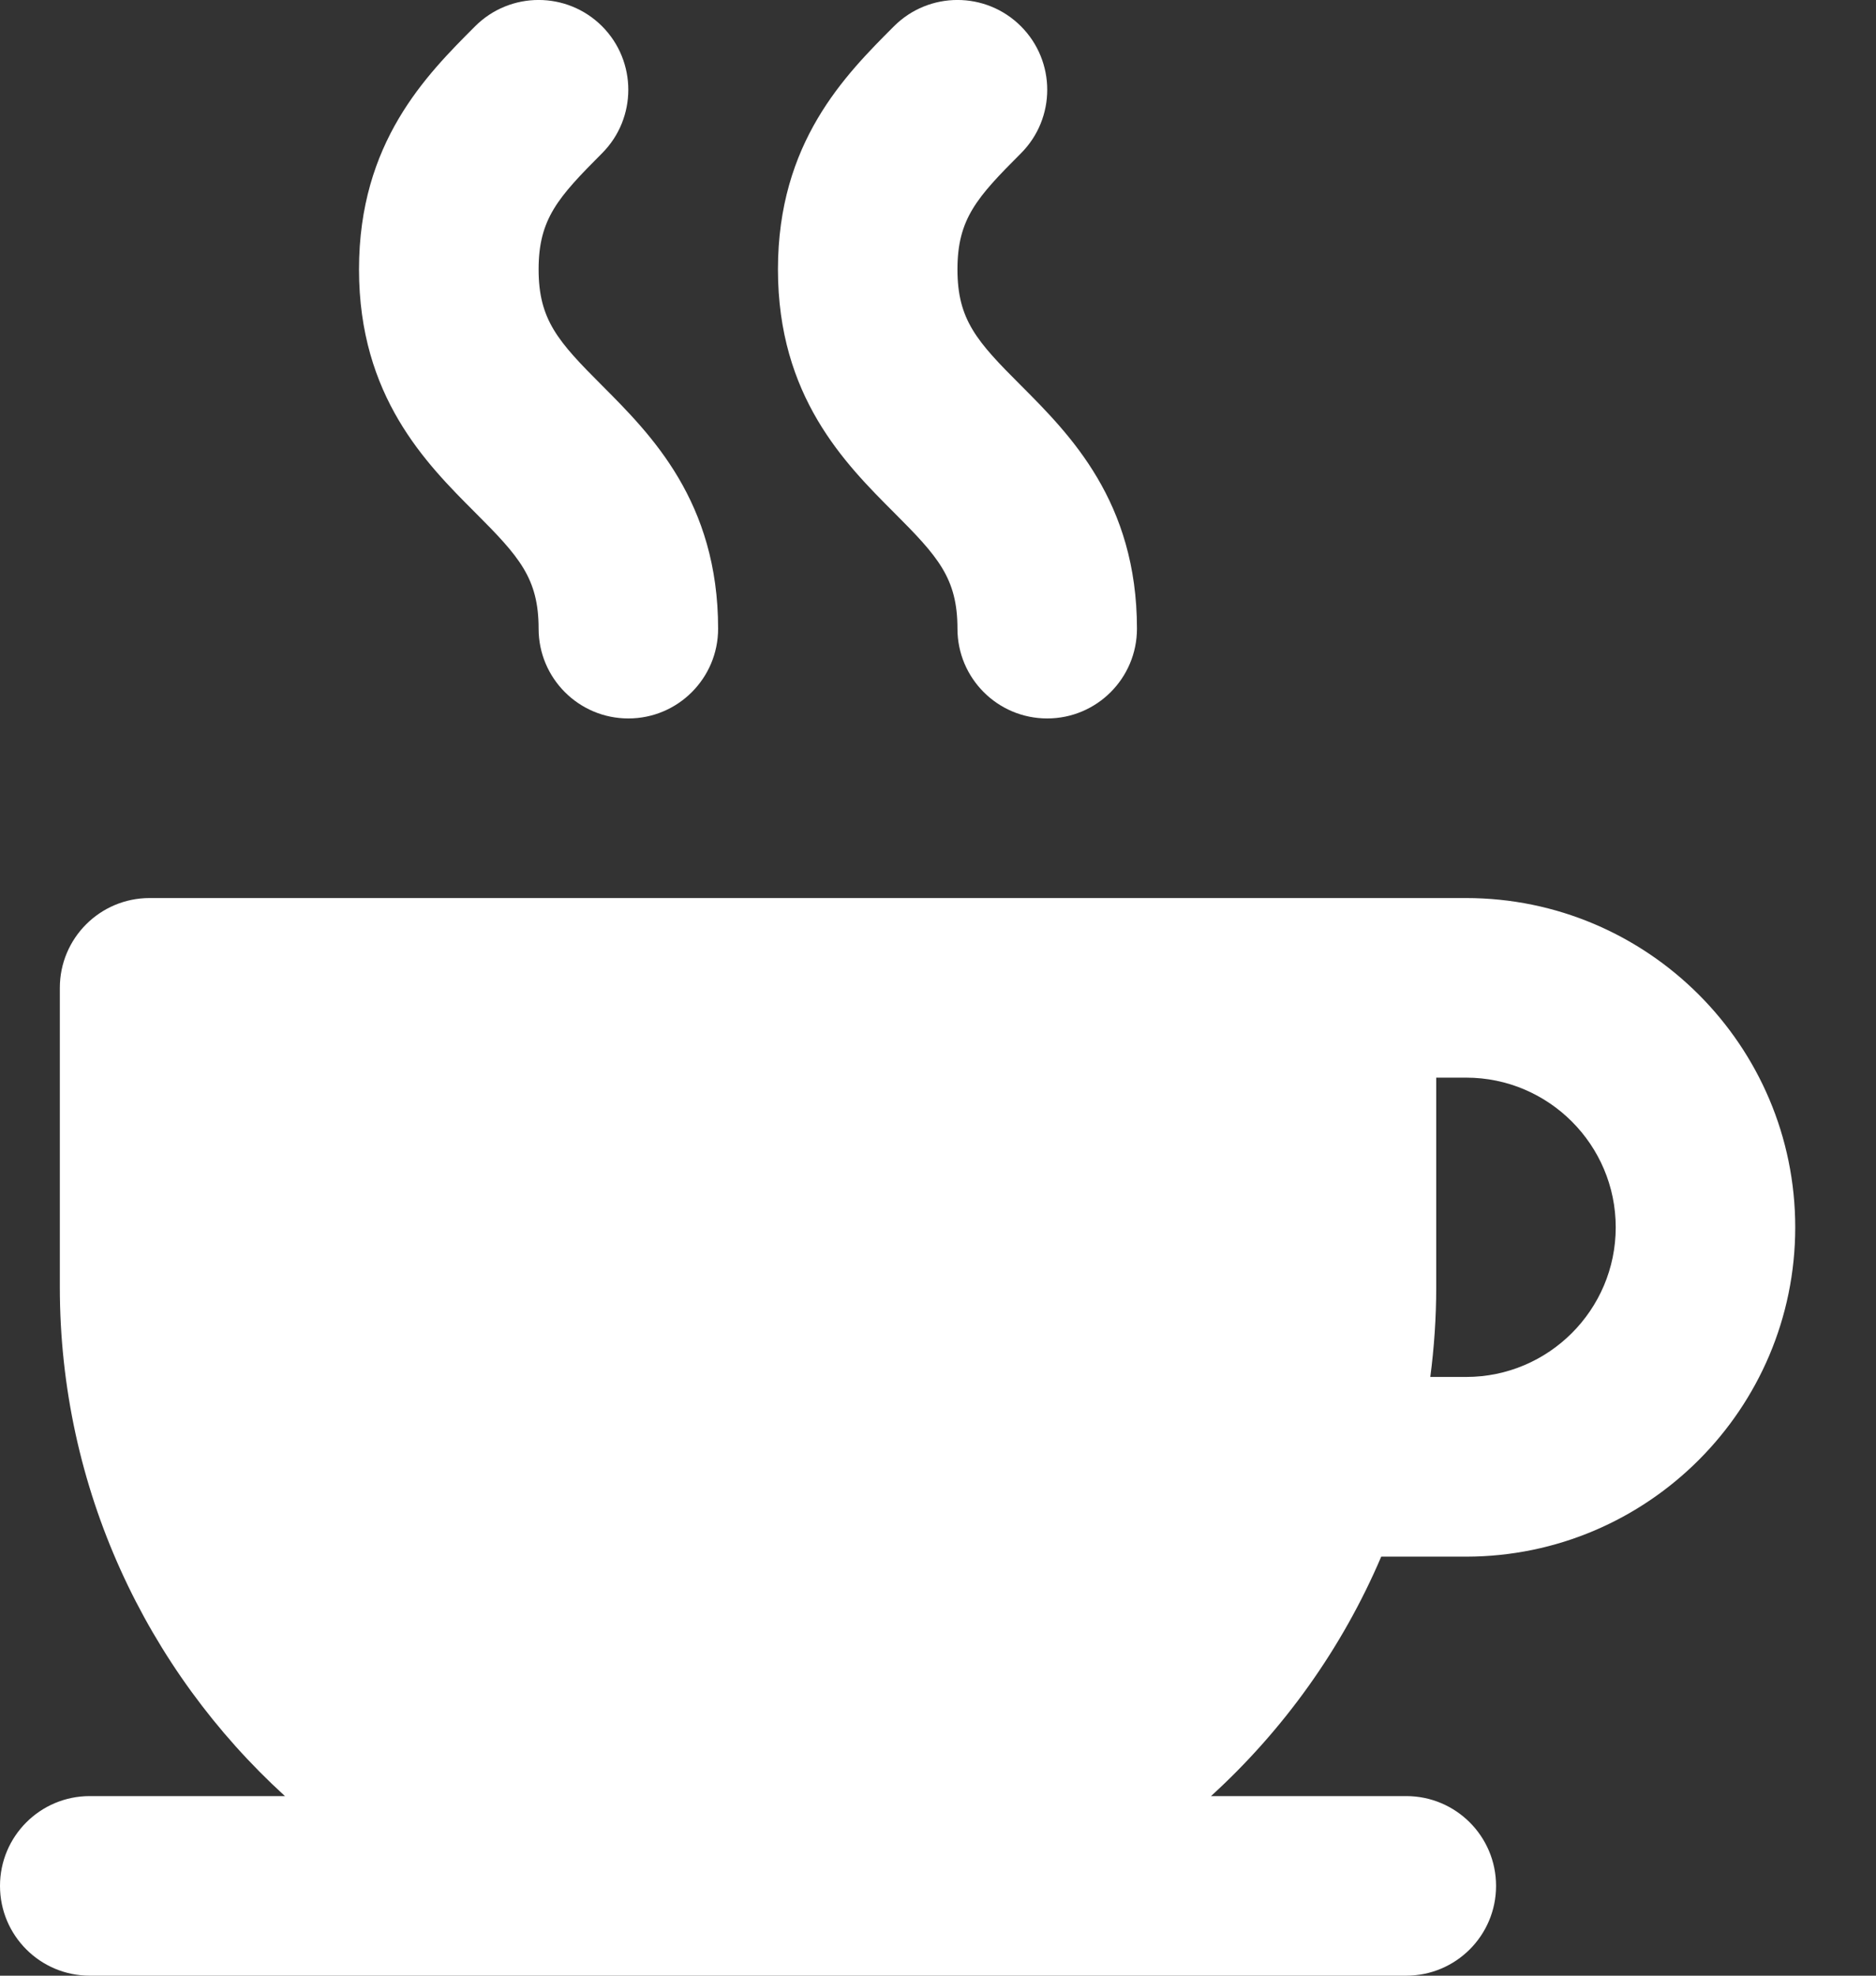 <svg width="19" height="20" viewBox="0 0 19 20" fill="none" xmlns="http://www.w3.org/2000/svg">
<rect x="0" y="0" width="19" height="20" fill="#333333" stroke="none"/>
<path d="M6.097 3.902C5.652 3.457 5.455 3.238 5.455 2.727C5.455 2.216 5.652 1.998 6.097 1.552C6.452 1.197 6.452 0.621 6.098 0.266C5.743 -0.089 5.167 -0.089 4.812 0.266C4.316 0.762 3.636 1.442 3.636 2.727C3.636 4.013 4.316 4.692 4.812 5.188C5.258 5.634 5.455 5.853 5.455 6.364C5.455 6.866 5.862 7.273 6.364 7.273C6.866 7.273 7.273 6.866 7.273 6.364C7.273 5.078 6.593 4.399 6.097 3.902Z" fill="white"/>
<path d="M10.34 3.902C9.894 3.457 9.697 3.238 9.697 2.727C9.697 2.216 9.894 1.998 10.34 1.552C10.695 1.197 10.695 0.621 10.34 0.266C9.985 -0.089 9.409 -0.089 9.054 0.266C8.558 0.762 7.879 1.442 7.879 2.727C7.879 4.013 8.558 4.692 9.054 5.188C9.5 5.634 9.697 5.853 9.697 6.364C9.697 6.866 10.104 7.273 10.606 7.273C11.108 7.273 11.515 6.866 11.515 6.364C11.515 5.078 10.836 4.399 10.34 3.902Z" fill="white"/>
<path d="M13.989 15.758H14.848L14.851 15.758C16.688 15.756 18.182 14.261 18.182 12.424C18.182 10.586 16.687 9.091 14.848 9.091H1.515C1.013 9.091 0.606 9.498 0.606 10V13.03C0.606 15.069 1.486 16.906 2.886 18.182H0.909C0.407 18.182 0 18.589 0 19.091C0 19.593 0.407 20 0.909 20H14.242C14.745 20 15.152 19.593 15.152 19.091C15.152 18.589 14.745 18.182 14.242 18.182H12.265C13.001 17.511 13.593 16.686 13.989 15.758ZM14.546 13.03V10.909H14.849C15.684 10.909 16.364 11.589 16.364 12.424C16.364 13.26 15.684 13.939 14.849 13.939H14.486C14.525 13.642 14.546 13.338 14.546 13.03Z" fill="white"/>
</svg>
